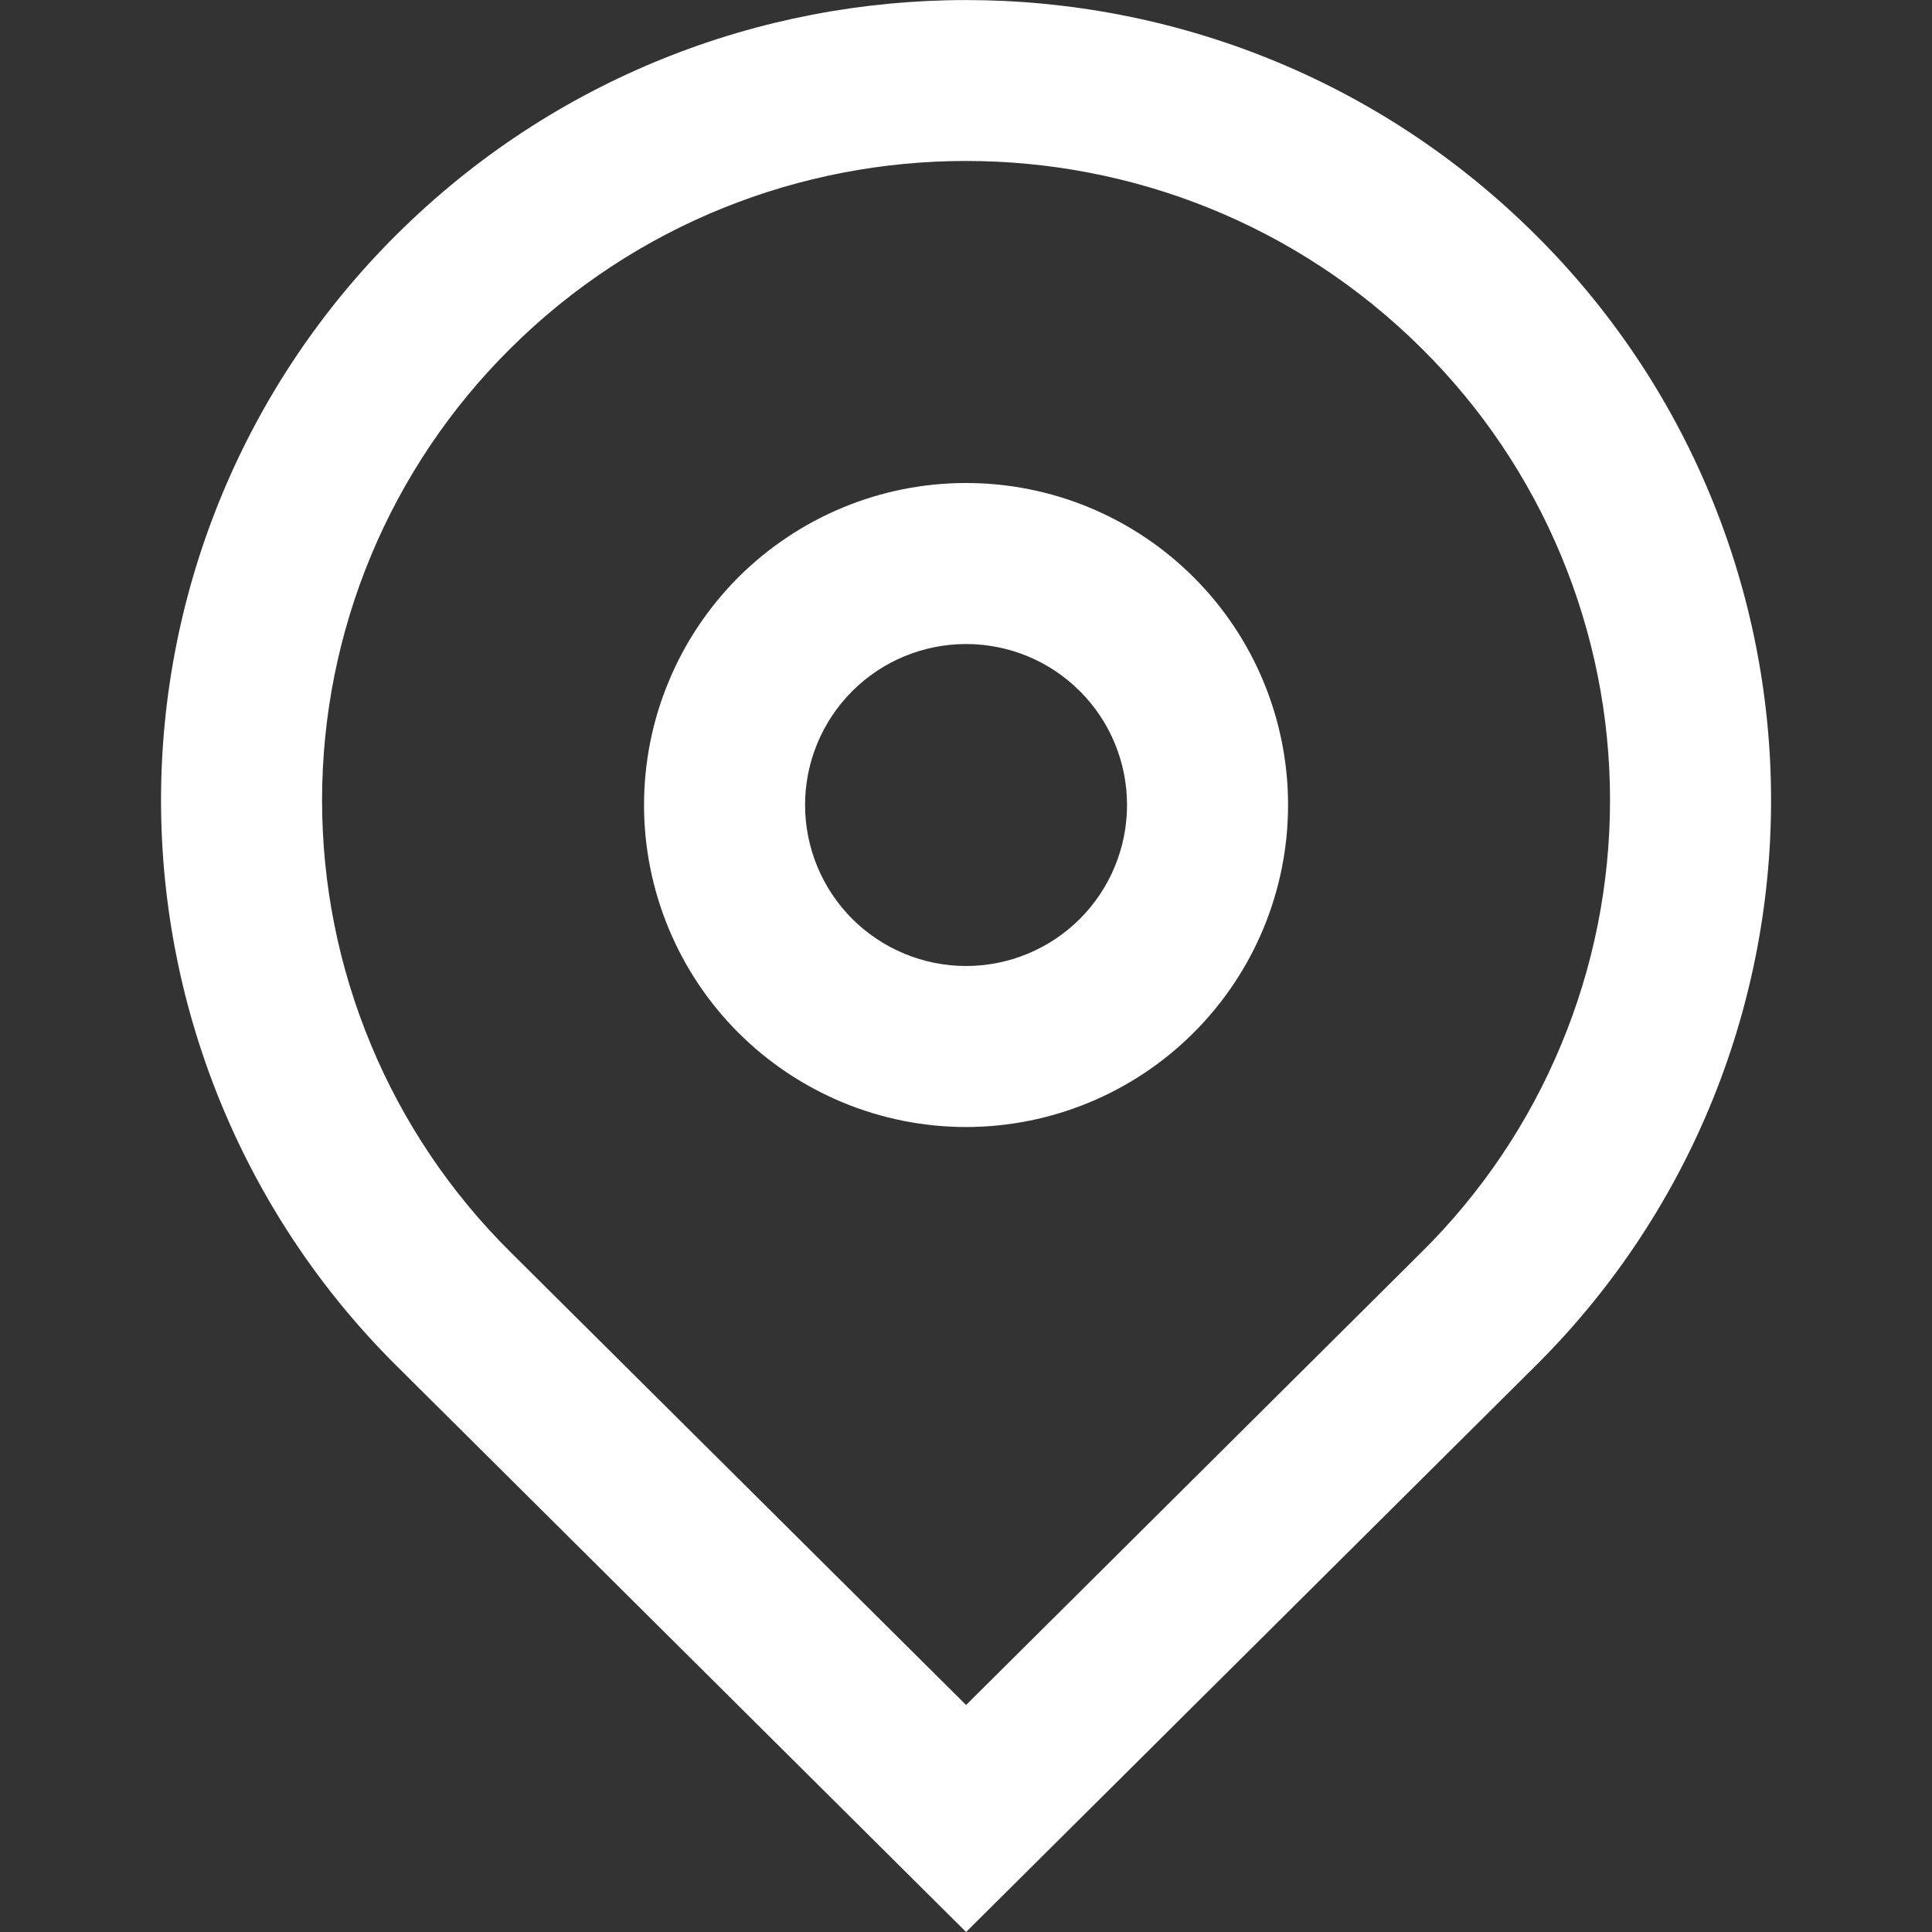 <svg width="20" height="20" viewBox="0 0 20 20" fill="none" xmlns="http://www.w3.org/2000/svg">
<rect x="0" y="0" width="20" height="20" fill="#333333" stroke="none"/>
<path d="M14.718 12.96C15.336 12.348 15.826 11.62 16.16 10.817C16.495 10.014 16.667 9.154 16.667 8.284C16.667 7.415 16.495 6.554 16.16 5.751C15.826 4.949 15.336 4.22 14.718 3.608C12.114 1.019 7.887 1.019 5.283 3.608C4.666 4.22 4.175 4.949 3.841 5.751C3.506 6.554 3.334 7.415 3.334 8.284C3.334 9.154 3.506 10.014 3.841 10.817C4.175 11.62 4.666 12.348 5.283 12.96L10.001 17.65L14.718 12.96ZM4.108 14.142C3.335 13.376 2.721 12.463 2.302 11.457C1.883 10.452 1.667 9.373 1.667 8.284C1.667 7.195 1.883 6.116 2.302 5.111C2.721 4.105 3.335 3.193 4.108 2.426C7.362 -0.808 12.639 -0.808 15.892 2.427C16.666 3.194 17.28 4.106 17.699 5.112C18.118 6.117 18.334 7.196 18.334 8.285C18.334 9.374 18.118 10.453 17.699 11.458C17.28 12.464 16.666 13.376 15.892 14.143L10.001 20L4.108 14.142V14.142ZM10.001 10C10.443 10 10.867 9.824 11.179 9.512C11.492 9.199 11.667 8.775 11.667 8.333C11.667 7.891 11.492 7.467 11.179 7.155C10.867 6.842 10.443 6.667 10.001 6.667C9.559 6.667 9.135 6.842 8.822 7.155C8.51 7.467 8.334 7.891 8.334 8.333C8.334 8.775 8.51 9.199 8.822 9.512C9.135 9.824 9.559 10 10.001 10ZM10.001 11.667C9.563 11.667 9.129 11.58 8.725 11.413C8.321 11.245 7.953 11 7.643 10.69C7.334 10.381 7.088 10.013 6.921 9.609C6.753 9.204 6.667 8.771 6.667 8.333C6.667 7.896 6.753 7.462 6.921 7.058C7.088 6.653 7.334 6.286 7.643 5.976C7.953 5.667 8.321 5.421 8.725 5.254C9.129 5.086 9.563 5 10.001 5C10.885 5 11.732 5.351 12.357 5.976C12.983 6.601 13.334 7.449 13.334 8.333C13.334 9.217 12.983 10.065 12.357 10.69C11.732 11.315 10.885 11.666 10.001 11.667Z" fill="white"/>
</svg>
